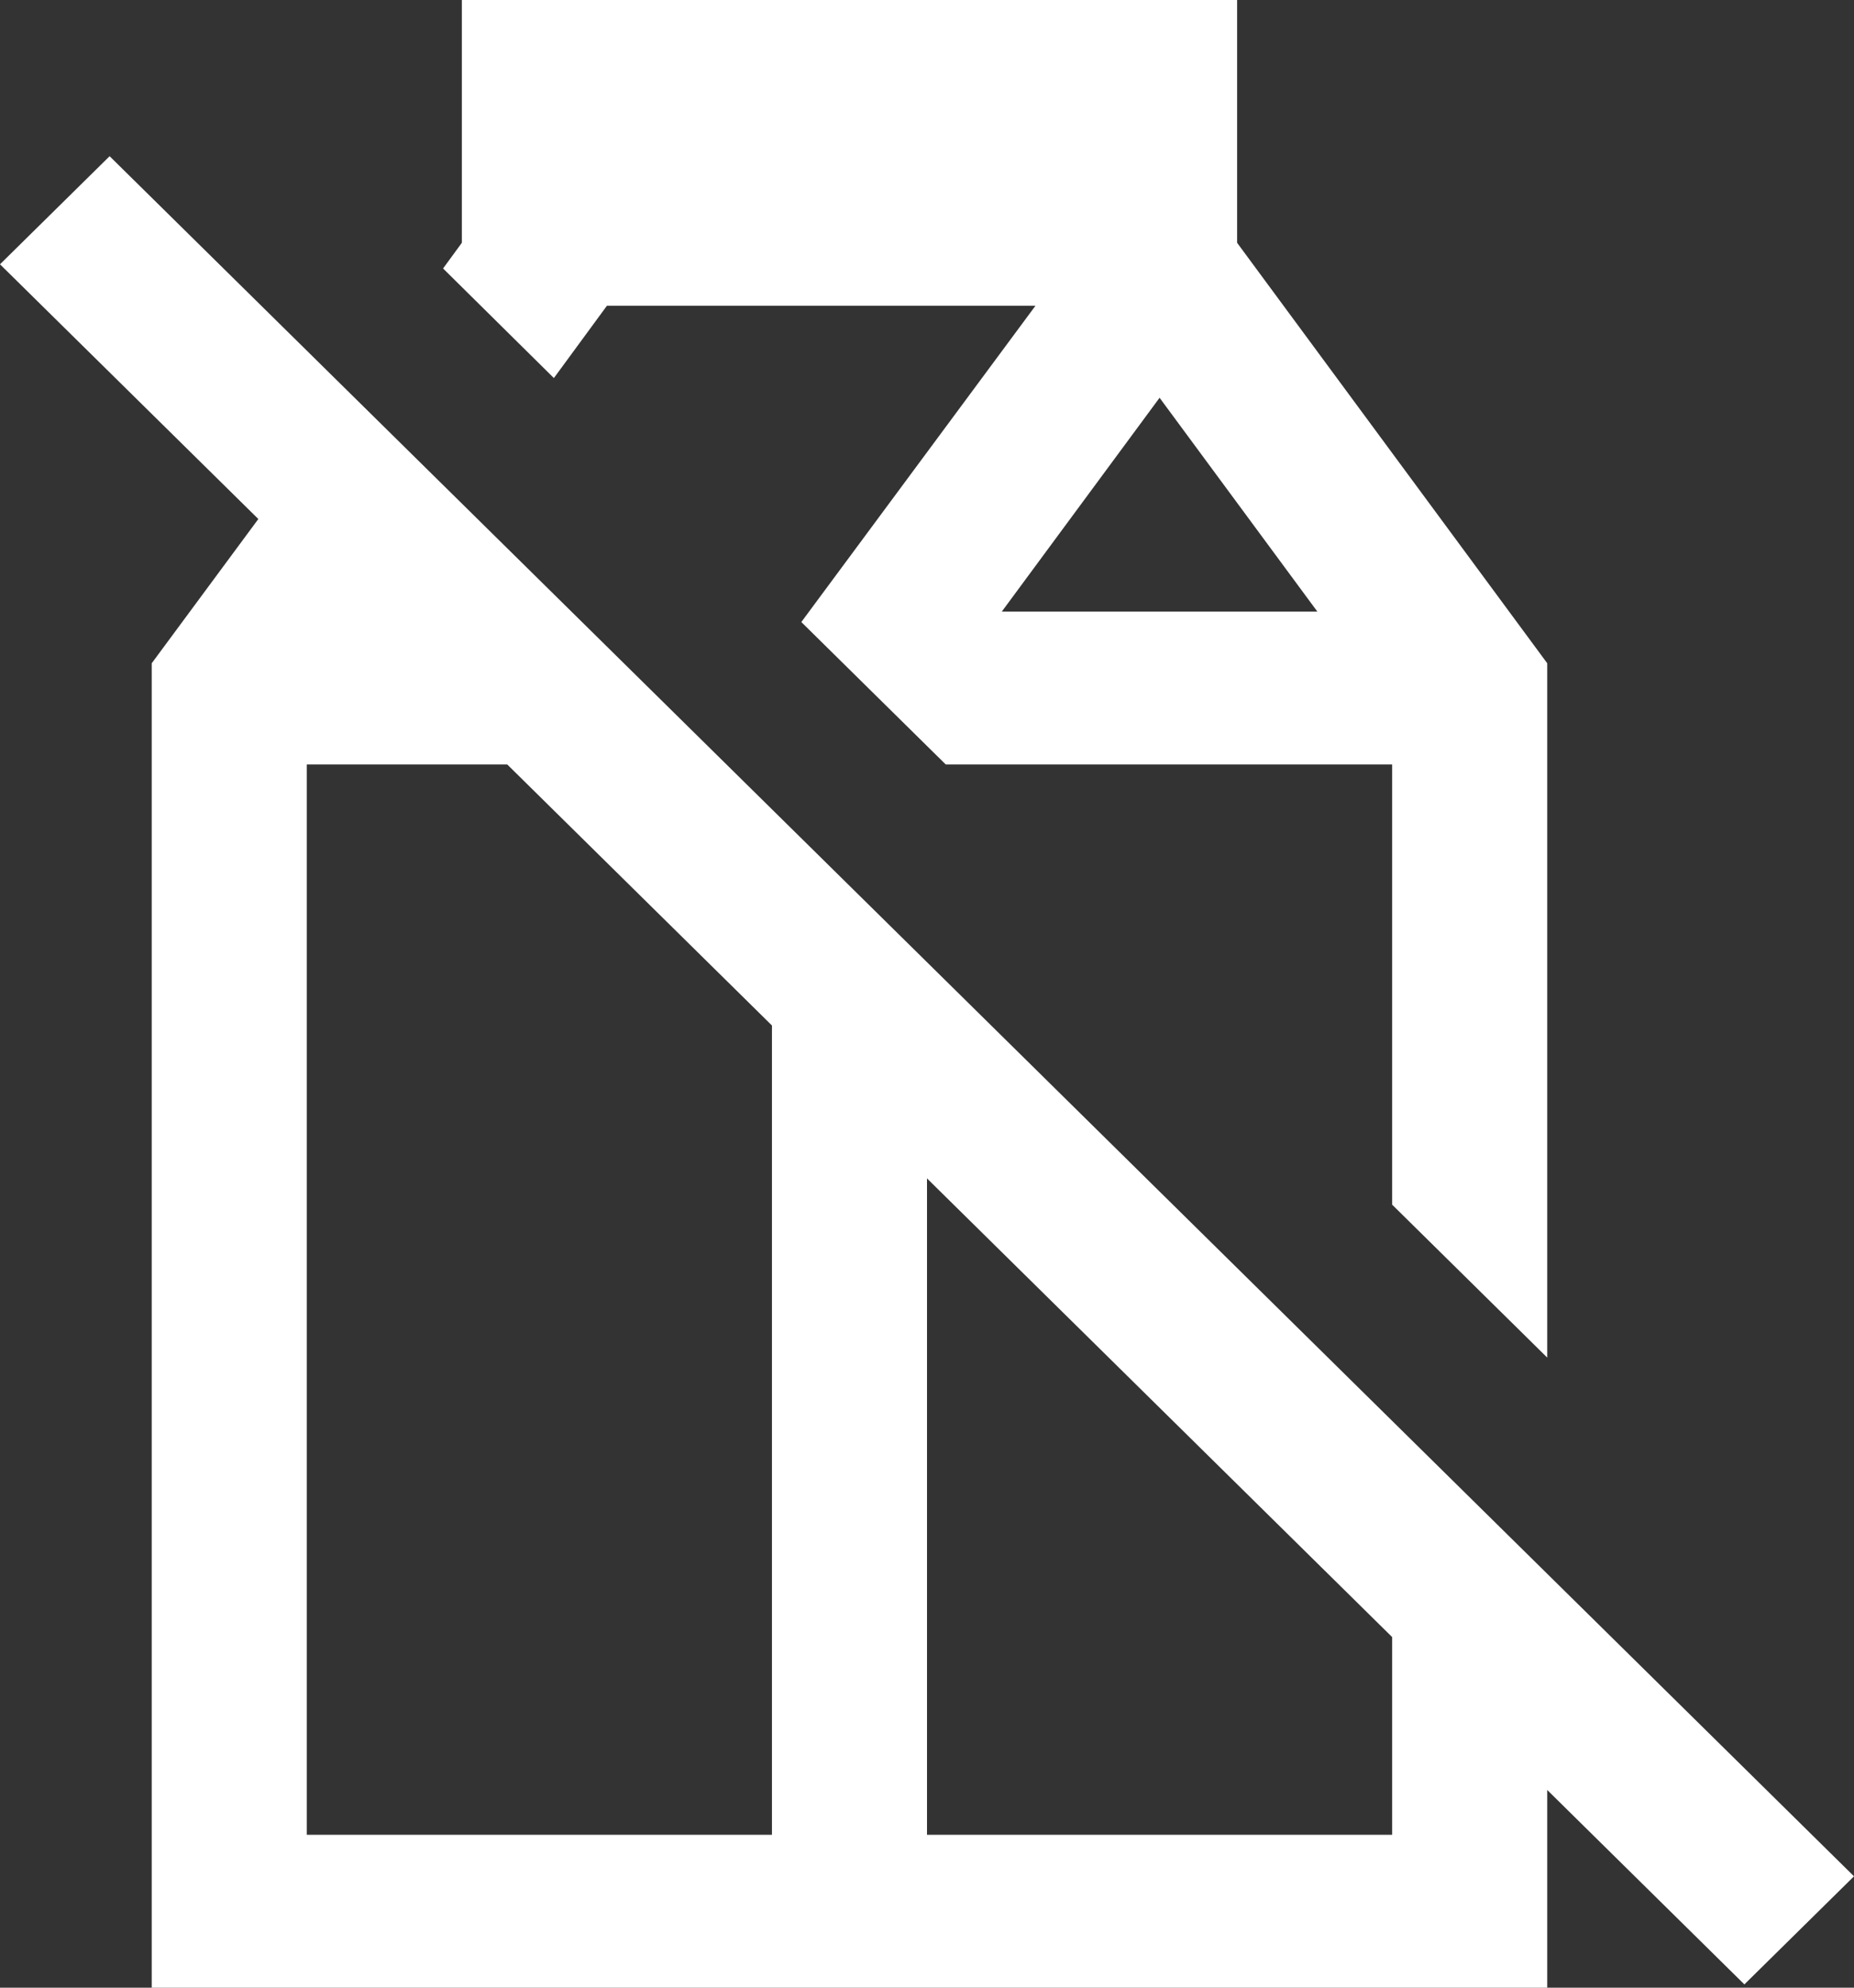 <?xml version="1.0" encoding="UTF-8"?> <svg xmlns="http://www.w3.org/2000/svg" width="56" height="60" viewBox="0 0 56 60" fill="none"><rect x="0" y="0" width="56" height="60" fill="#333333" stroke="none"/> <path d="M13.95 0V7.329L13.383 8.104L16.73 11.412L18.331 9.231H31.275L24.204 18.777L28.567 23.077H42.05V36.364L46.734 40.98V20.021L37.367 7.329V0H13.95ZM3.311 4.715L0 7.978L7.803 15.667L4.583 20.021V60H46.734V54.032L52.689 59.901L56 56.638L3.311 4.715ZM35.025 12.007L39.791 18.462H30.259L35.025 12.007ZM9.266 23.077H15.322L23.317 30.956V55.385H9.266V23.077ZM28 35.571L42.05 49.417V55.385H28V35.571Z" fill="white"></path> </svg> 